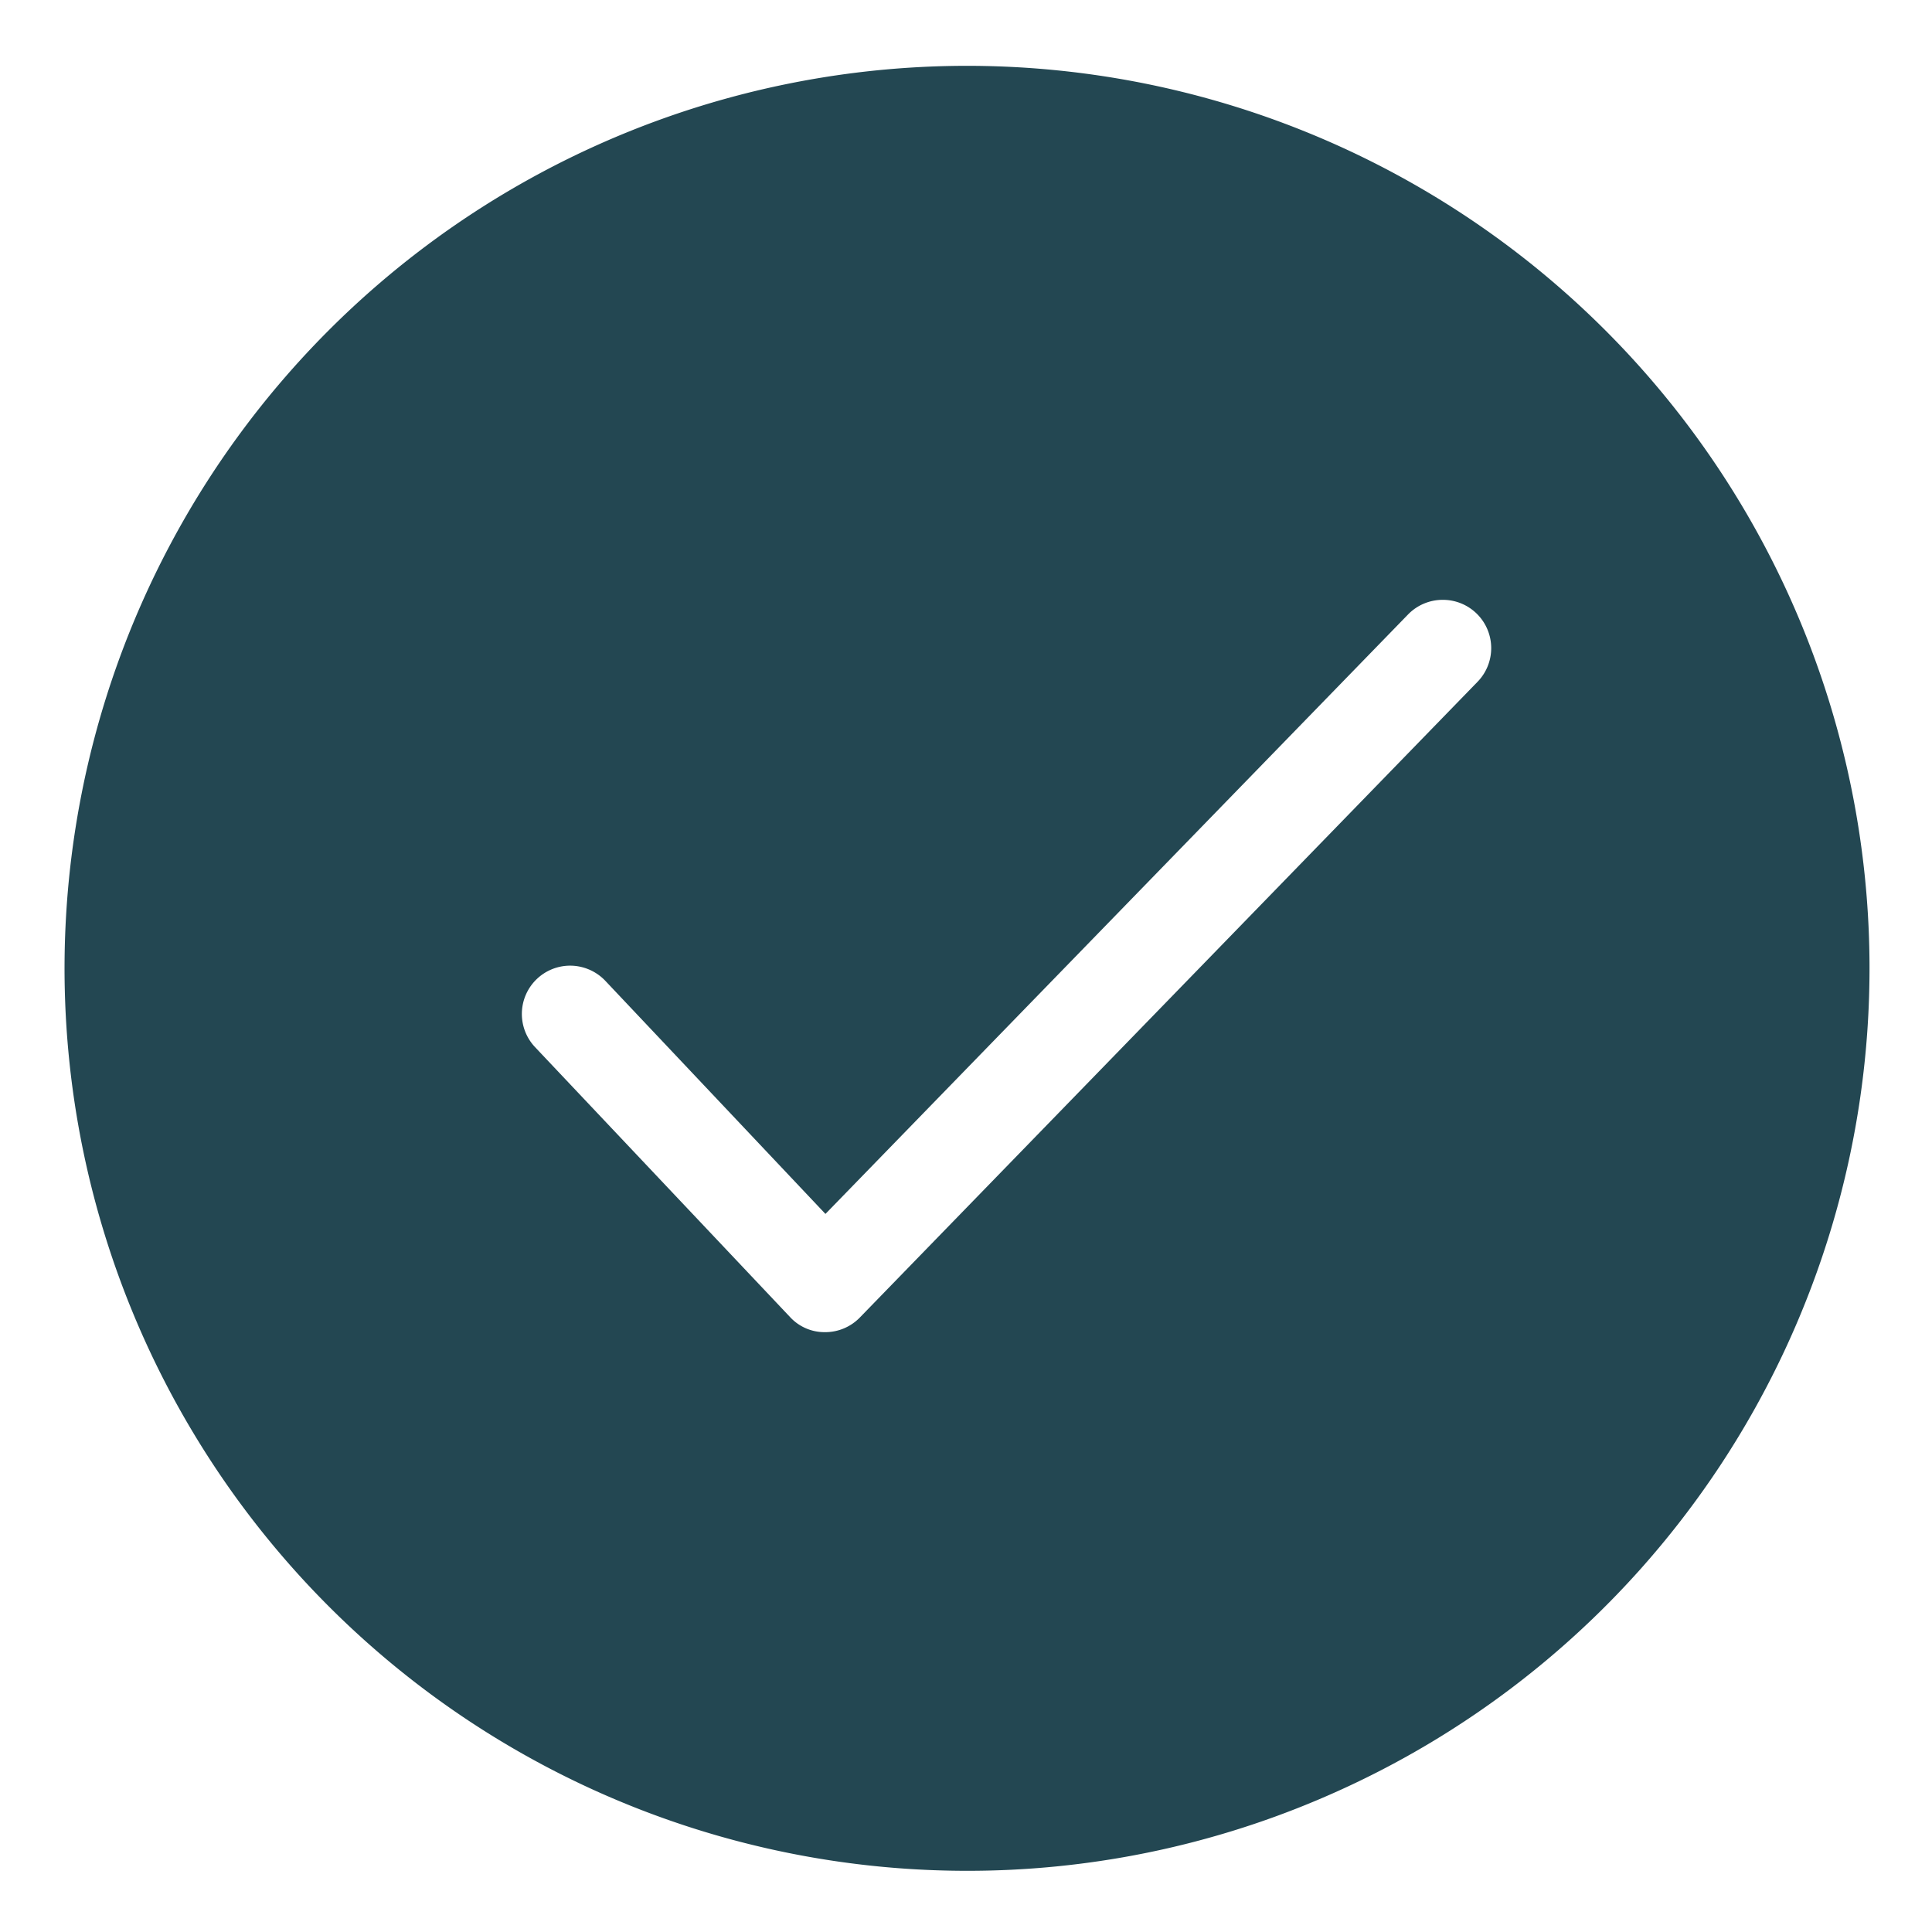 <svg xmlns="http://www.w3.org/2000/svg" xmlns:xlink="http://www.w3.org/1999/xlink" width="40" height="40" viewBox="0 0 40 40">
  <defs>
    <clipPath id="clip-Icon_Check">
      <rect width="40" height="40"/>
    </clipPath>
  </defs>
  <g id="Icon_Check" data-name="Icon/Check" clip-path="url(#clip-Icon_Check)">
    <path id="Differenzmenge_1" data-name="Differenzmenge 1" d="M12015.735,19882.467a18.685,18.685,0,1,1,7.291-1.473A18.612,18.612,0,0,1,12015.735,19882.467Zm-8.2-18.74a1,1,0,0,0-.725,1.686l5.279,5.588a.971.971,0,0,0,.719.314,1,1,0,0,0,.724-.3l12.789-13.162a1,1,0,0,0-.714-1.7,1,1,0,0,0-.719.3l-12.065,12.414-4.561-4.83A1.006,1.006,0,0,0,12007.533,19863.727Z" transform="translate(-11995.733 -19843.734)" fill="#234752"/>
  </g>
</svg>
